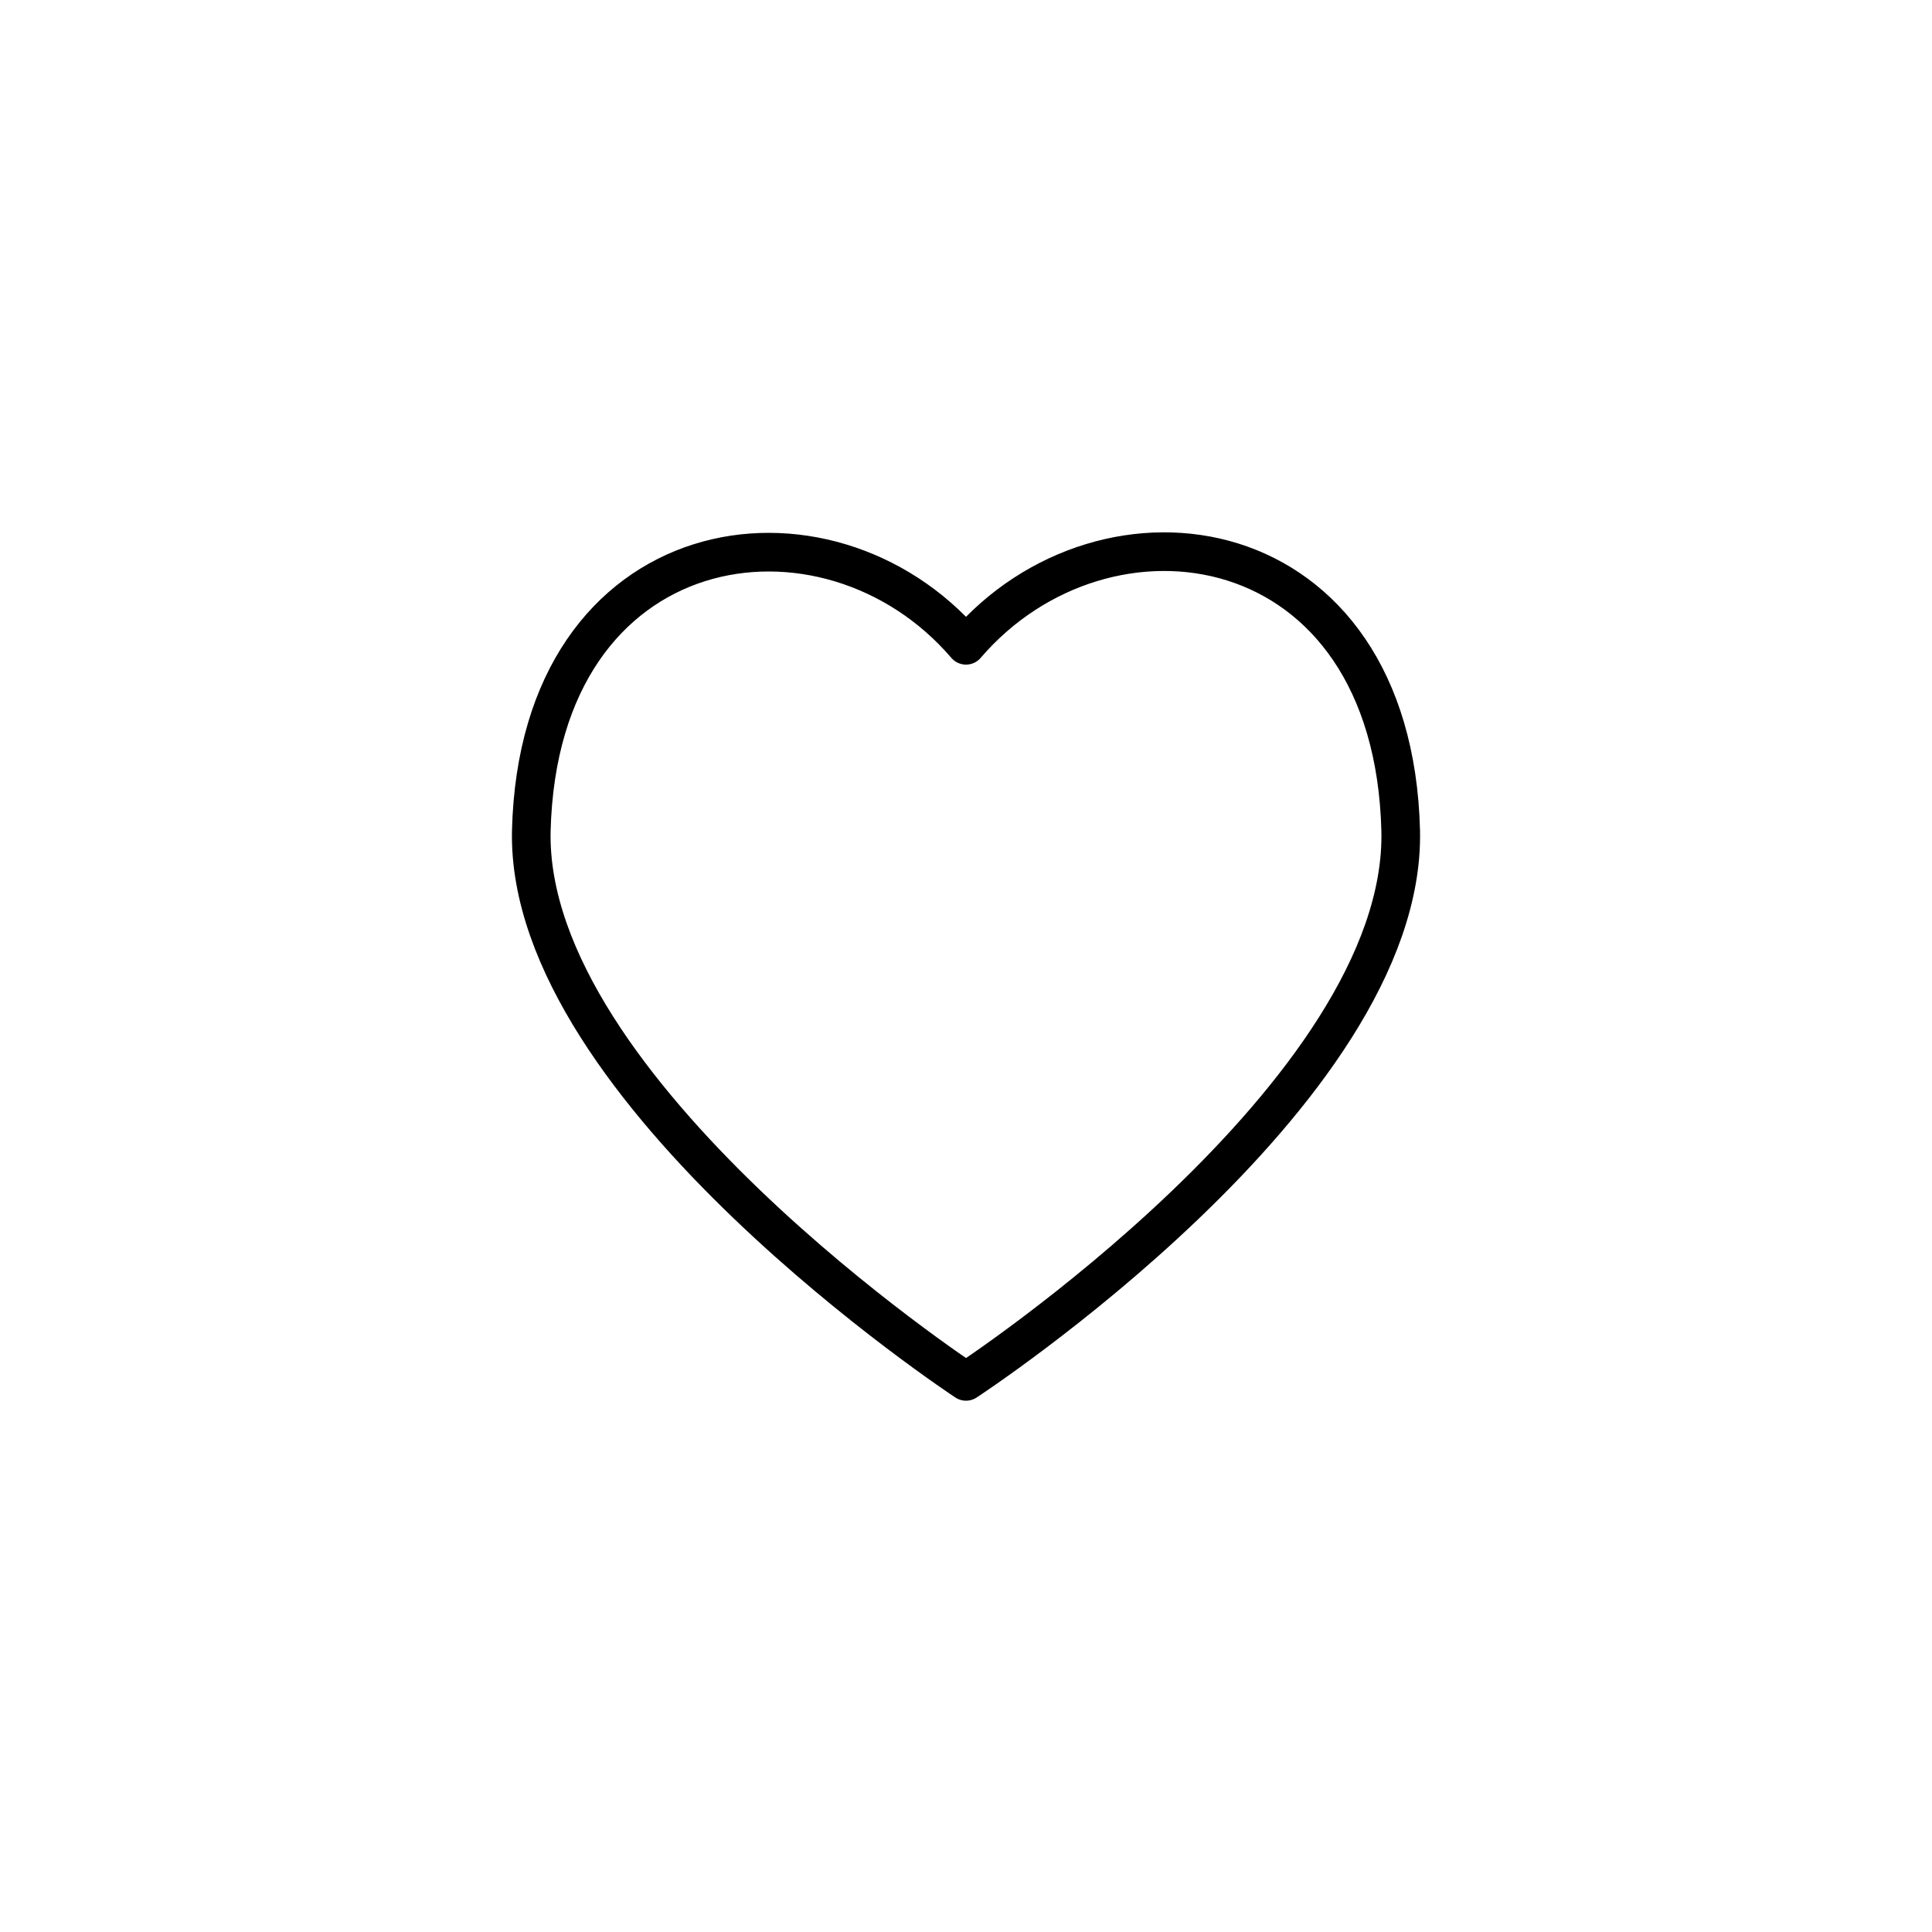 <?xml version="1.0" encoding="utf-8"?>
<!-- Generator: Adobe Illustrator 23.0.3, SVG Export Plug-In . SVG Version: 6.00 Build 0)  -->
<svg version="1.1" id="Ebene_1" xmlns="http://www.w3.org/2000/svg" xmlns:xlink="http://www.w3.org/1999/xlink" x="0px" y="0px"
	 viewBox="0 0 100 100" style="enable-background:new 0 0 100 100;" xml:space="preserve">
<style type="text/css">
	.st0{fill:#FFFFFF;}
	.st1{fill:#FFFFFF;stroke:#000000;stroke-width:2;stroke-linecap:round;stroke-linejoin:round;stroke-miterlimit:10;}
</style>
<rect class="st0" width="100" height="100"/>
<path class="st1" d="M50,33.4C42.8,25,27.9,27.2,27.5,43C27.2,56.5,50,71.5,50,71.5S72.8,56.6,72.5,43C72.1,27.1,57.2,25,50,33.4z"
	/>
</svg>
